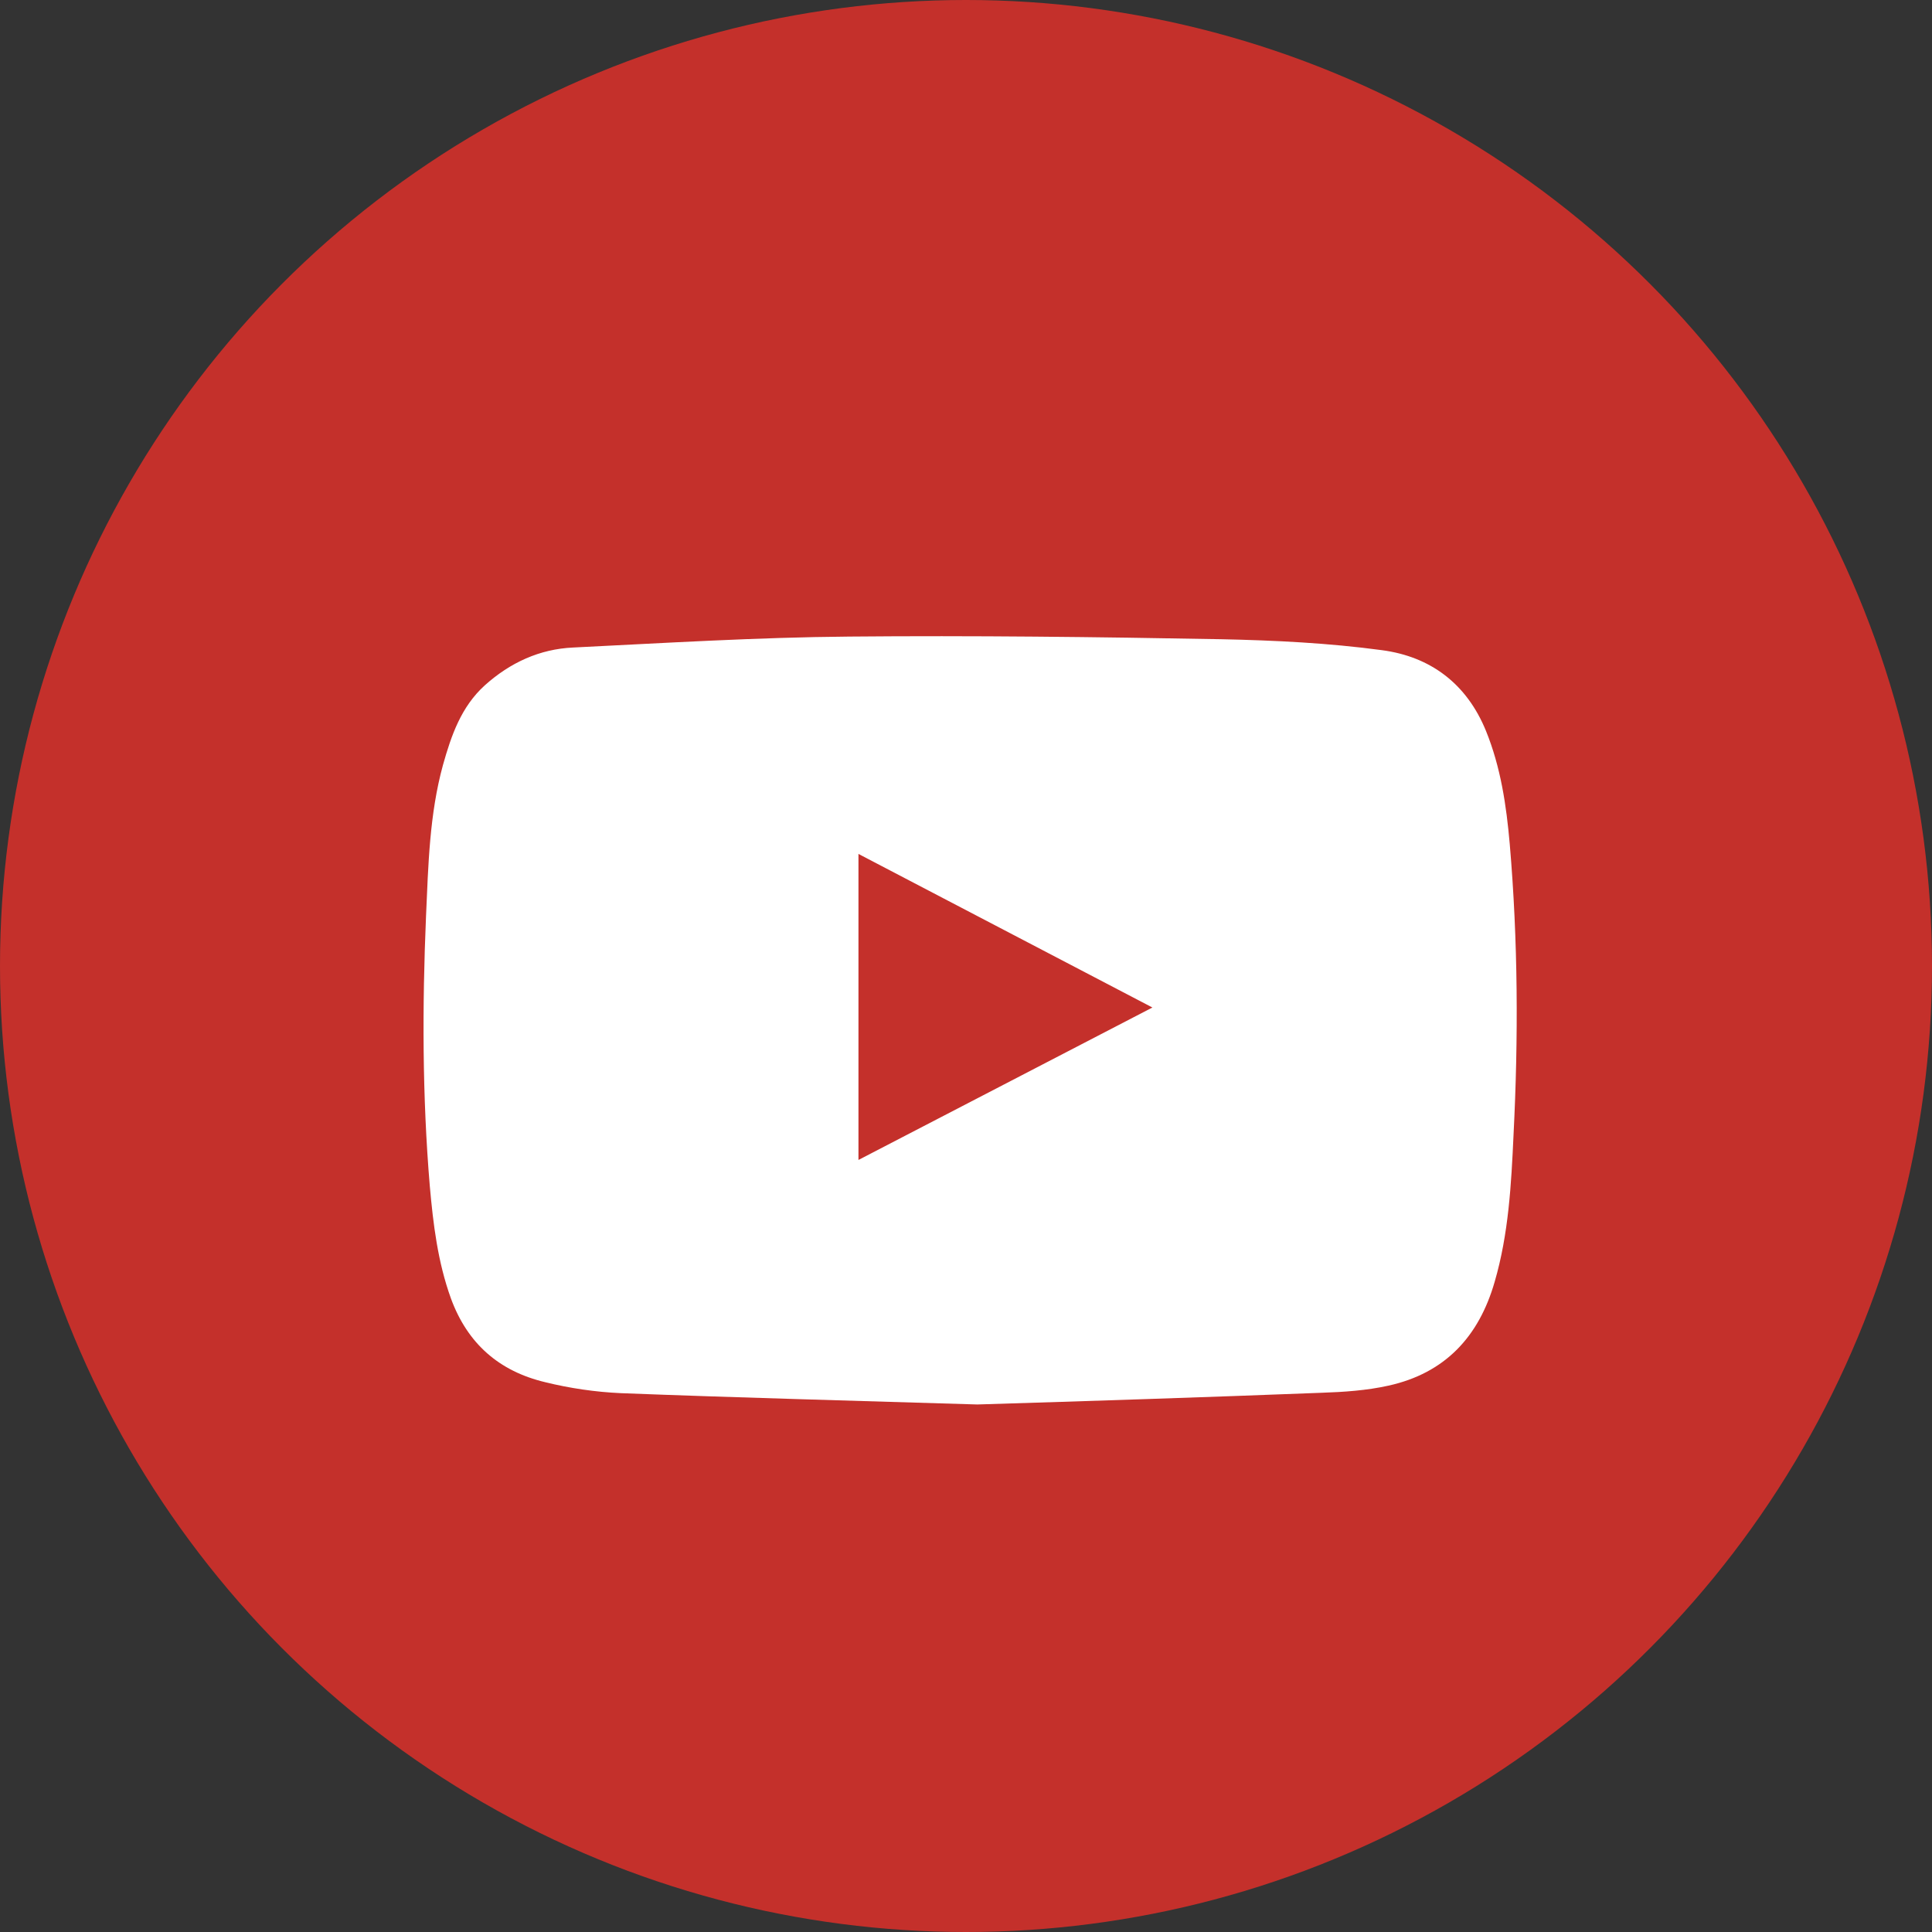 <?xml version="1.0" encoding="utf-8"?>
<!-- Generator: Adobe Illustrator 25.4.1, SVG Export Plug-In . SVG Version: 6.00 Build 0)  -->
<svg version="1.1" id="Layer_1" xmlns="http://www.w3.org/2000/svg" xmlns:xlink="http://www.w3.org/1999/xlink" x="0px" y="0px"
	 viewBox="0 0 512 512" style="enable-background:new 0 0 512 512;" xml:space="preserve">
<rect x="0" y="0" width="512" height="512" fill="#333333" stroke="none"/>
<style type="text/css">
	.st0{fill:#C4302B;}
	.st1{fill:#FFFFFF;}
</style>
<circle class="st0" cx="256" cy="256" r="256"/>
<g>
	<path class="st1" d="M259,372.2c-32.5-1-63.5-1.8-94.5-3c-6.7-0.3-13.5-1.3-20-2.9c-12.2-2.9-20.6-10.2-25-22.2
		c-3.5-9.7-4.7-19.7-5.6-29.8c-2-23.8-2-47.7-1-71.5c0.6-13.5,0.9-27,4.5-40.1c2.2-7.8,4.8-15.4,11.1-21.1c6.7-6,14.5-9.6,23.4-10
		c24.4-1.2,48.7-2.7,73.1-2.9c32.8-0.3,65.7,0.1,98.6,0.7c14.2,0.3,28.5,1,42.6,2.9c12.9,1.7,22.5,8.9,27.6,21.4
		c3.9,9.6,5.4,19.7,6.3,30c2.2,25.7,2.3,51.4,1,77.1c-0.6,13.1-1.3,26.2-5,38.9c-4.2,14.6-13.2,24.2-28.1,27.5
		c-5.8,1.3-11.9,1.7-17.8,1.9C319.3,370.3,288.4,371.3,259,372.2z M227.5,307.4c26-13.5,51.7-26.8,77.9-40.4
		c-26.2-13.7-51.9-27.1-77.9-40.7C227.5,253.5,227.5,280.2,227.5,307.4z"/>
</g>
</svg>
